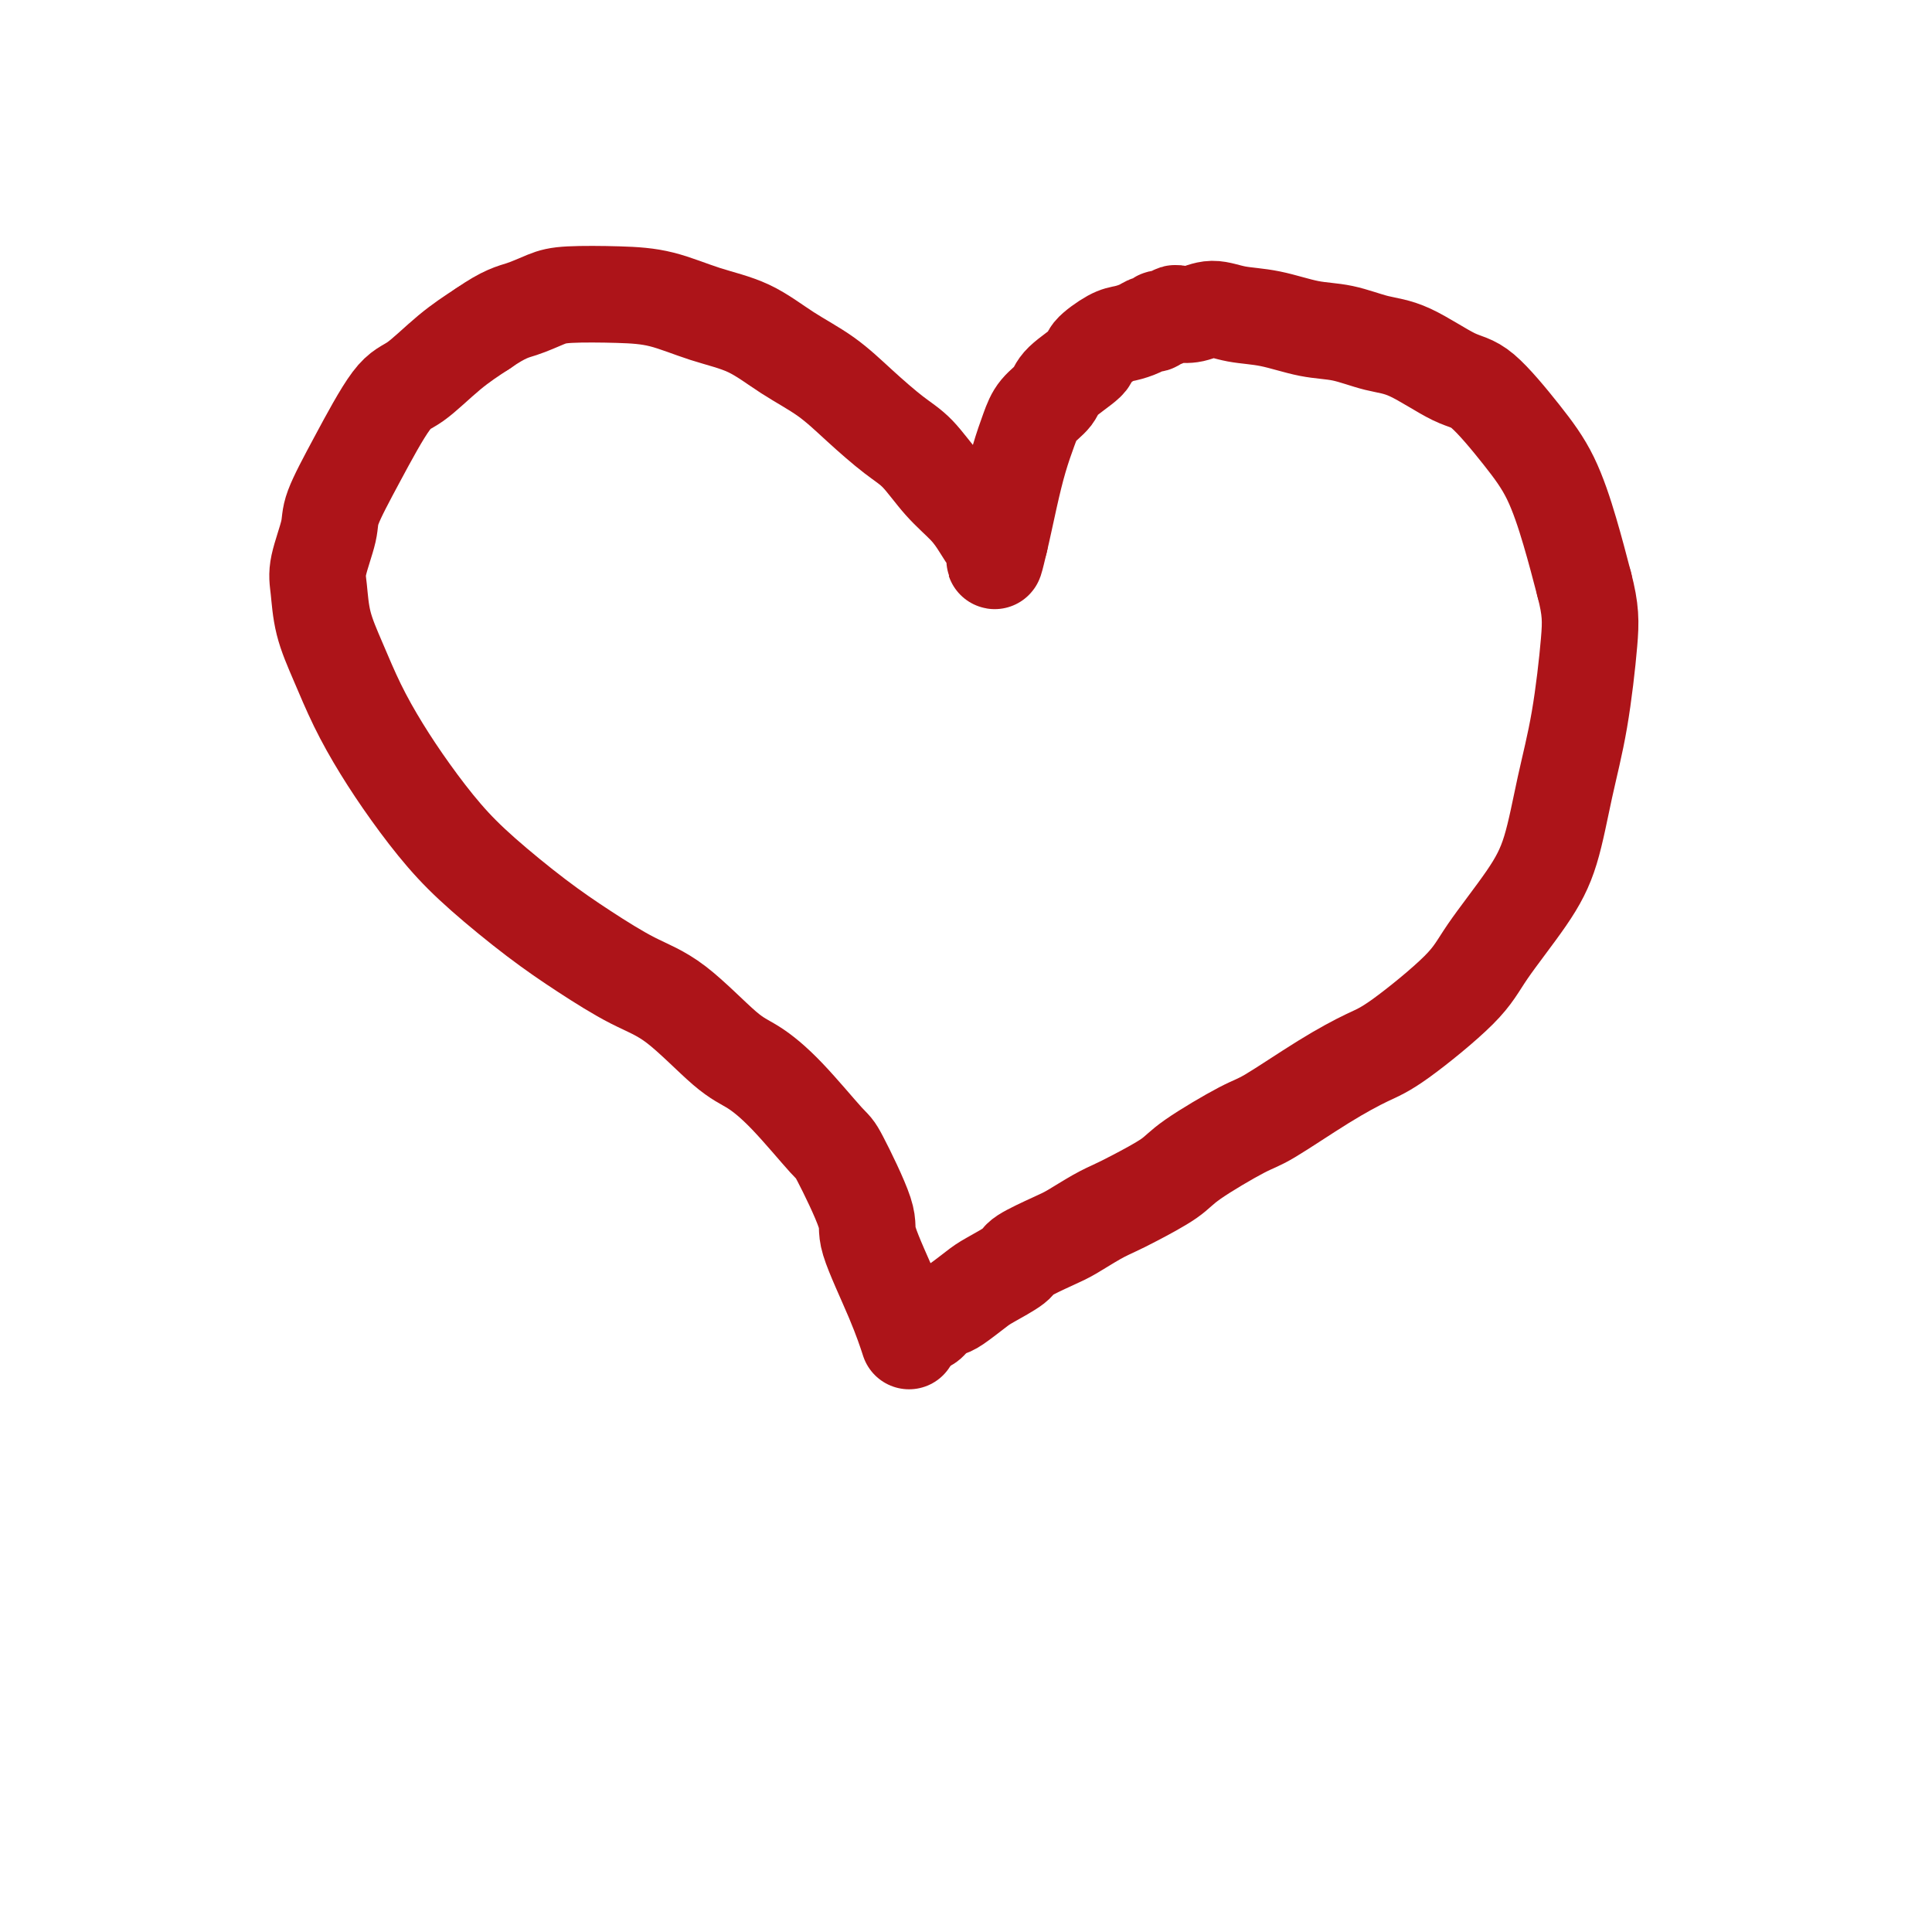 <svg viewBox='0 0 400 400' version='1.1' xmlns='http://www.w3.org/2000/svg' xmlns:xlink='http://www.w3.org/1999/xlink'><g fill='none' stroke='#AD1419' stroke-width='20' stroke-linecap='round' stroke-linejoin='round'><path d='M188,277c0.186,0.568 0.372,1.136 0,0c-0.372,-1.136 -1.302,-3.975 -3,-8c-1.698,-4.025 -4.164,-9.236 -5,-12c-0.836,-2.764 -0.043,-3.079 -1,-6c-0.957,-2.921 -3.665,-8.446 -5,-11c-1.335,-2.554 -1.299,-2.136 -3,-4c-1.701,-1.864 -5.140,-6.009 -8,-9c-2.860,-2.991 -5.143,-4.829 -7,-6c-1.857,-1.171 -3.289,-1.674 -6,-4c-2.711,-2.326 -6.701,-6.476 -10,-9c-3.299,-2.524 -5.906,-3.424 -9,-5c-3.094,-1.576 -6.675,-3.829 -10,-6c-3.325,-2.171 -6.394,-4.261 -10,-7c-3.606,-2.739 -7.749,-6.126 -11,-9c-3.251,-2.874 -5.612,-5.235 -8,-8c-2.388,-2.765 -4.804,-5.934 -7,-9c-2.196,-3.066 -4.171,-6.028 -6,-9c-1.829,-2.972 -3.511,-5.954 -5,-9c-1.489,-3.046 -2.784,-6.156 -4,-9c-1.216,-2.844 -2.354,-5.421 -3,-8c-0.646,-2.579 -0.801,-5.158 -1,-7c-0.199,-1.842 -0.441,-2.945 0,-5c0.441,-2.055 1.563,-5.061 2,-7c0.437,-1.939 0.187,-2.811 1,-5c0.813,-2.189 2.690,-5.694 5,-10c2.310,-4.306 5.052,-9.412 7,-12c1.948,-2.588 3.101,-2.658 5,-4c1.899,-1.342 4.542,-3.955 7,-6c2.458,-2.045 4.729,-3.523 7,-5'/><path d='M100,68c4.494,-3.121 6.229,-3.423 8,-4c1.771,-0.577 3.580,-1.427 5,-2c1.420,-0.573 2.453,-0.868 5,-1c2.547,-0.132 6.607,-0.101 10,0c3.393,0.101 6.117,0.272 9,1c2.883,0.728 5.924,2.012 9,3c3.076,0.988 6.188,1.678 9,3c2.812,1.322 5.325,3.275 8,5c2.675,1.725 5.512,3.223 8,5c2.488,1.777 4.627,3.833 7,6c2.373,2.167 4.981,4.446 7,6c2.019,1.554 3.447,2.385 5,4c1.553,1.615 3.229,4.015 5,6c1.771,1.985 3.637,3.554 5,5c1.363,1.446 2.222,2.768 3,4c0.778,1.232 1.476,2.375 2,3c0.524,0.625 0.875,0.731 1,1c0.125,0.269 0.023,0.701 0,1c-0.023,0.299 0.032,0.465 0,1c-0.032,0.535 -0.152,1.439 0,1c0.152,-0.439 0.576,-2.219 1,-4'/><path d='M207,112c0.513,-2.100 1.297,-5.850 2,-9c0.703,-3.150 1.326,-5.699 2,-8c0.674,-2.301 1.401,-4.353 2,-6c0.599,-1.647 1.071,-2.887 2,-4c0.929,-1.113 2.314,-2.098 3,-3c0.686,-0.902 0.672,-1.719 2,-3c1.328,-1.281 3.997,-3.025 5,-4c1.003,-0.975 0.338,-1.179 1,-2c0.662,-0.821 2.649,-2.257 4,-3c1.351,-0.743 2.064,-0.792 3,-1c0.936,-0.208 2.095,-0.577 3,-1c0.905,-0.423 1.556,-0.902 2,-1c0.444,-0.098 0.681,0.184 1,0c0.319,-0.184 0.721,-0.833 1,-1c0.279,-0.167 0.436,0.147 1,0c0.564,-0.147 1.534,-0.754 2,-1c0.466,-0.246 0.428,-0.131 1,0c0.572,0.131 1.754,0.277 3,0c1.246,-0.277 2.557,-0.976 4,-1c1.443,-0.024 3.017,0.627 5,1c1.983,0.373 4.374,0.467 7,1c2.626,0.533 5.486,1.506 8,2c2.514,0.494 4.682,0.511 7,1c2.318,0.489 4.786,1.451 7,2c2.214,0.549 4.174,0.687 7,2c2.826,1.313 6.517,3.803 9,5c2.483,1.197 3.756,1.103 6,3c2.244,1.897 5.457,5.787 8,9c2.543,3.213 4.415,5.750 6,9c1.585,3.250 2.881,7.214 4,11c1.119,3.786 2.059,7.393 3,11'/><path d='M328,121c1.391,5.330 1.370,7.655 1,12c-0.370,4.345 -1.089,10.709 -2,16c-0.911,5.291 -2.014,9.508 -3,14c-0.986,4.492 -1.856,9.259 -3,13c-1.144,3.741 -2.564,6.457 -5,10c-2.436,3.543 -5.888,7.914 -8,11c-2.112,3.086 -2.883,4.886 -6,8c-3.117,3.114 -8.578,7.540 -12,10c-3.422,2.460 -4.804,2.952 -7,4c-2.196,1.048 -5.206,2.653 -9,5c-3.794,2.347 -8.370,5.437 -11,7c-2.630,1.563 -3.312,1.598 -6,3c-2.688,1.402 -7.382,4.170 -10,6c-2.618,1.830 -3.159,2.721 -5,4c-1.841,1.279 -4.982,2.946 -7,4c-2.018,1.054 -2.913,1.494 -4,2c-1.087,0.506 -2.368,1.079 -4,2c-1.632,0.921 -3.617,2.190 -5,3c-1.383,0.810 -2.164,1.160 -4,2c-1.836,0.840 -4.726,2.169 -6,3c-1.274,0.831 -0.932,1.164 -2,2c-1.068,0.836 -3.547,2.174 -5,3c-1.453,0.826 -1.882,1.139 -3,2c-1.118,0.861 -2.926,2.268 -4,3c-1.074,0.732 -1.415,0.788 -2,1c-0.585,0.212 -1.414,0.579 -2,1c-0.586,0.421 -0.928,0.897 -1,1c-0.072,0.103 0.125,-0.168 0,0c-0.125,0.168 -0.572,0.776 -1,1c-0.428,0.224 -0.837,0.064 -1,0c-0.163,-0.064 -0.082,-0.032 0,0'/></g>
</svg>